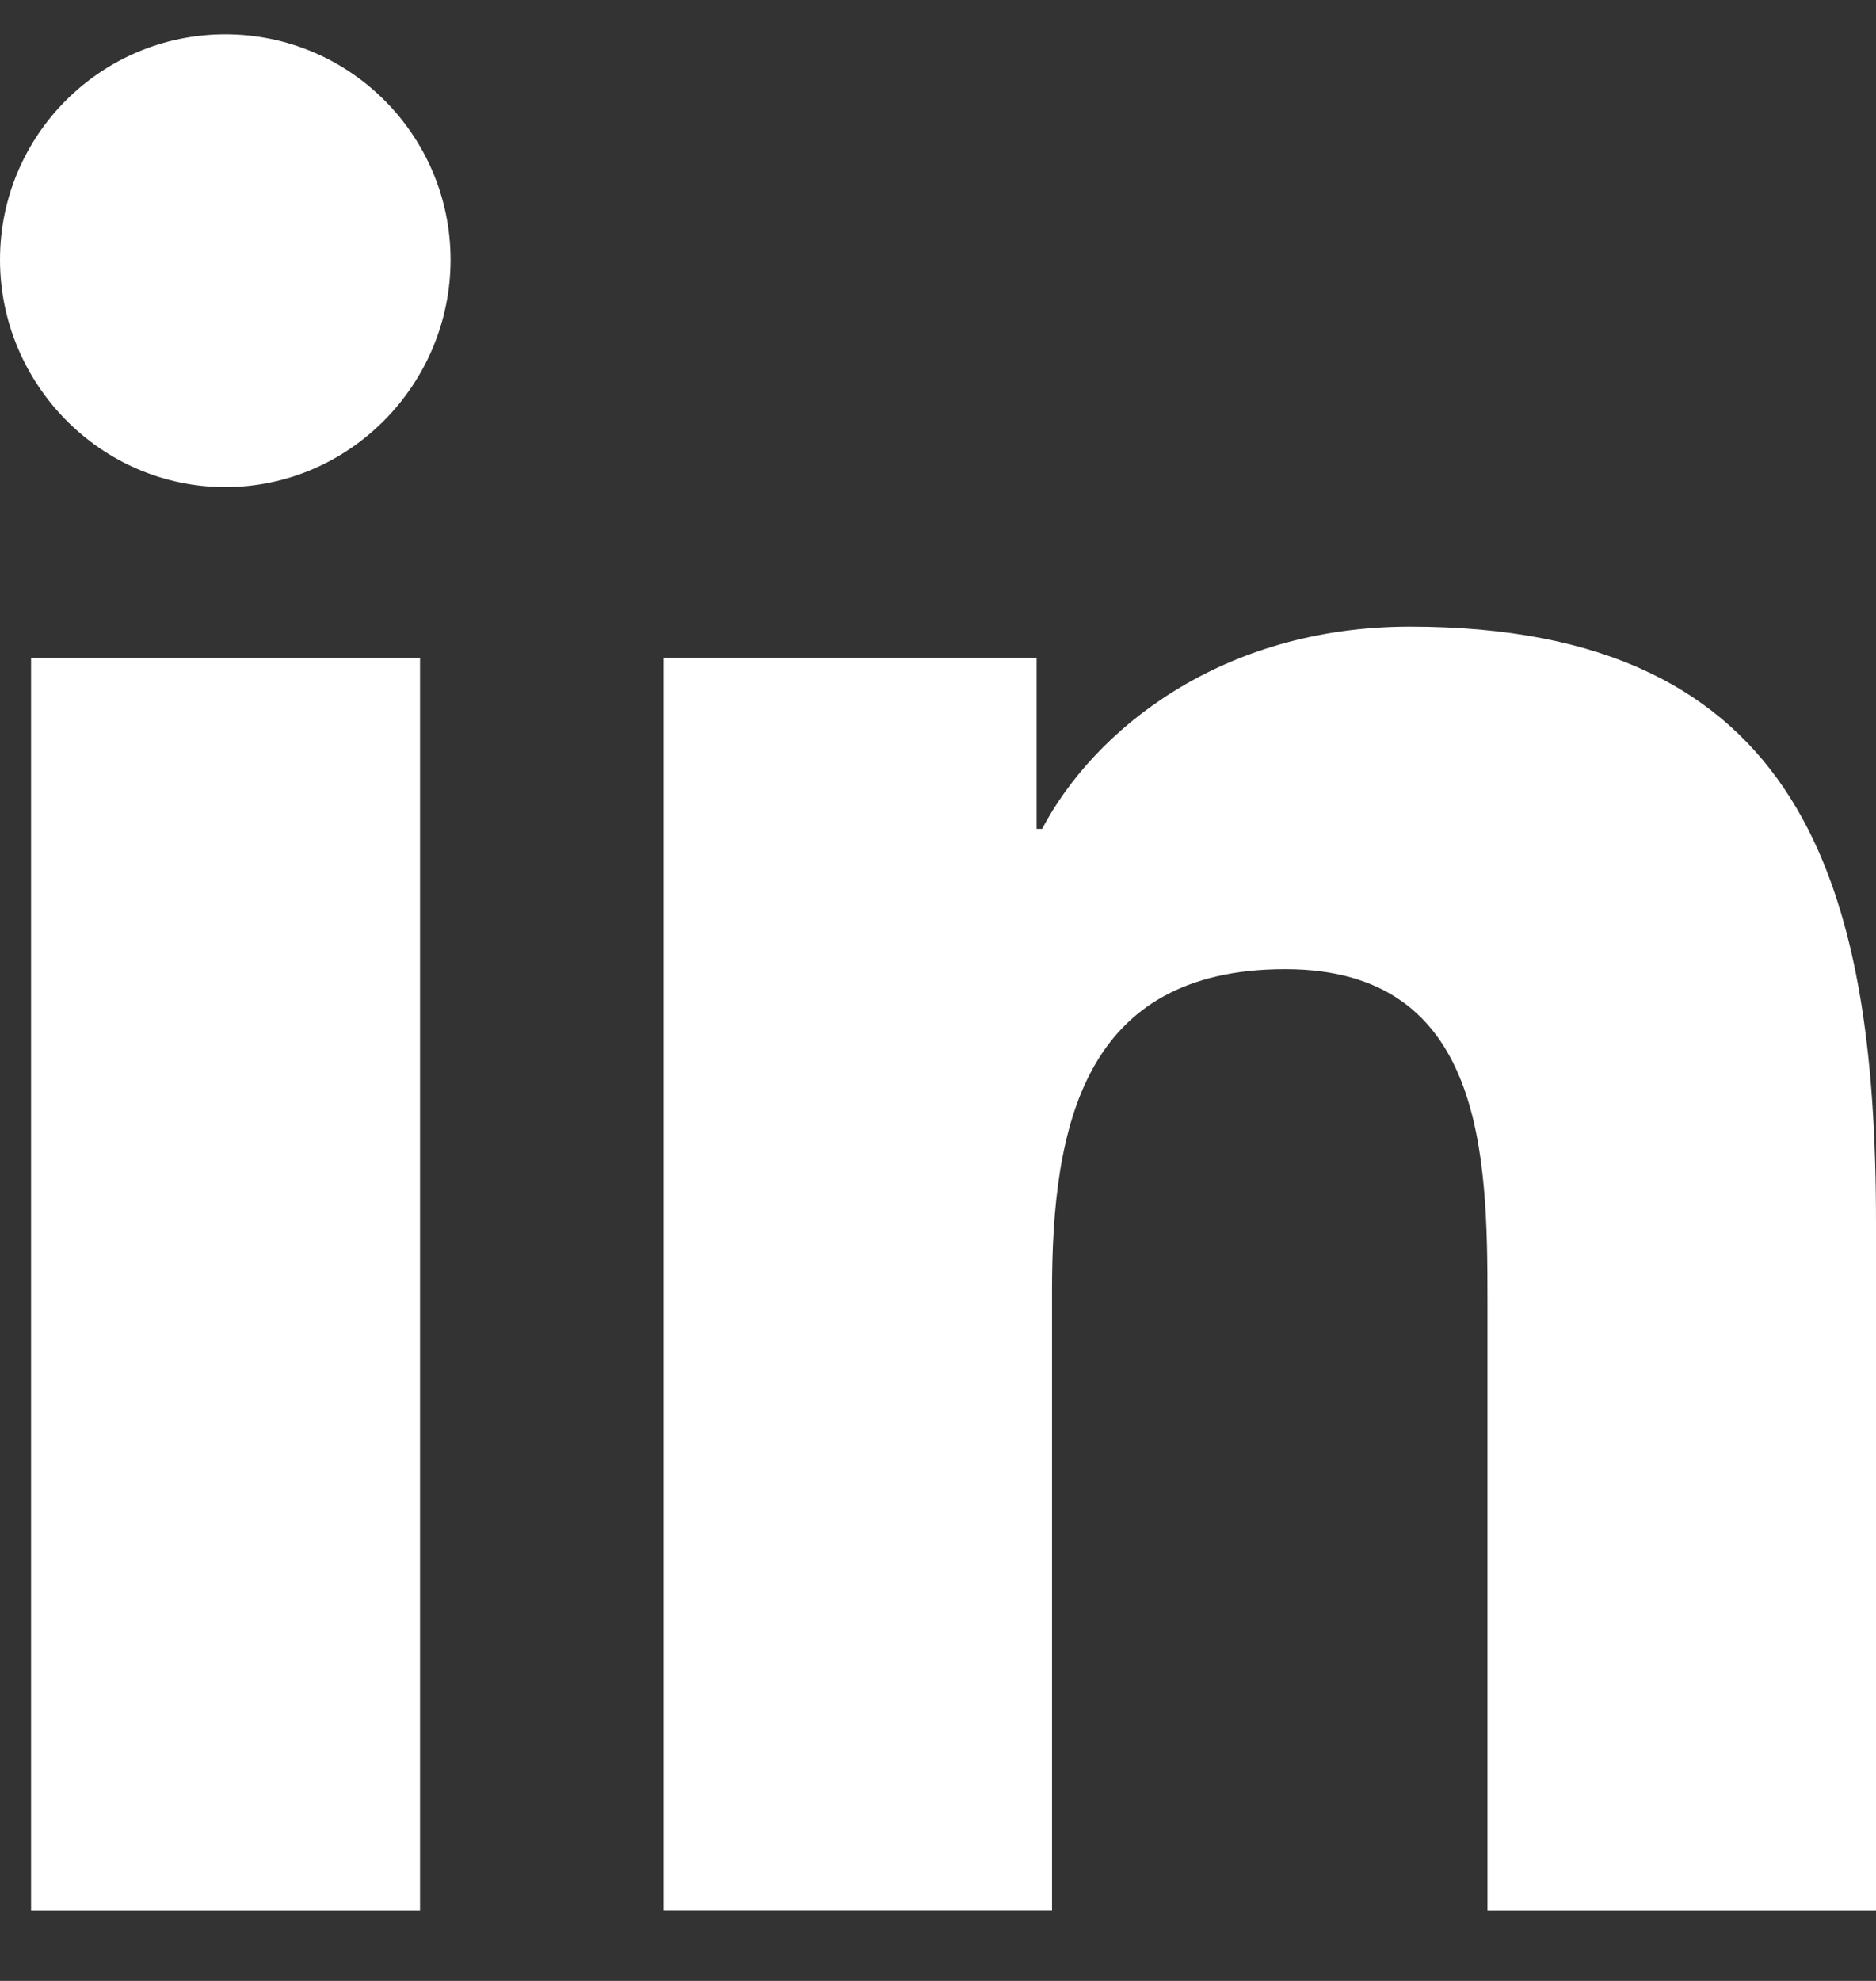 <svg width="18" height="19" viewBox="0 0 18 19" fill="none" xmlns="http://www.w3.org/2000/svg">
<rect x="0" y="0" width="18" height="19" fill="#333333" stroke="none"/>
<g clip-path="url(#clip0_600:2090)">
<path d="M17.995 18.329V18.328H18V11.727C18 8.498 17.305 6.01 13.529 6.01C11.714 6.01 10.496 7.006 9.999 7.95H9.946V6.311H6.367V18.328H10.094V12.378C10.094 10.811 10.391 9.296 12.331 9.296C14.243 9.296 14.272 11.084 14.272 12.479V18.329H17.995Z" fill="white"/>
<path d="M0.298 6.312H4.03V18.329H0.298V6.312Z" fill="white"/>
<path d="M2.162 0.329C0.968 0.329 0 1.297 0 2.491C0 3.684 0.968 4.672 2.162 4.672C3.355 4.672 4.323 3.684 4.323 2.491C4.322 1.297 3.354 0.329 2.162 0.329V0.329Z" fill="white"/>
</g>
<defs>
<clipPath id="clip0_600:2090">
<rect width="18" height="18" fill="white" transform="translate(0 0.329)"/>
</clipPath>
</defs>
</svg>
